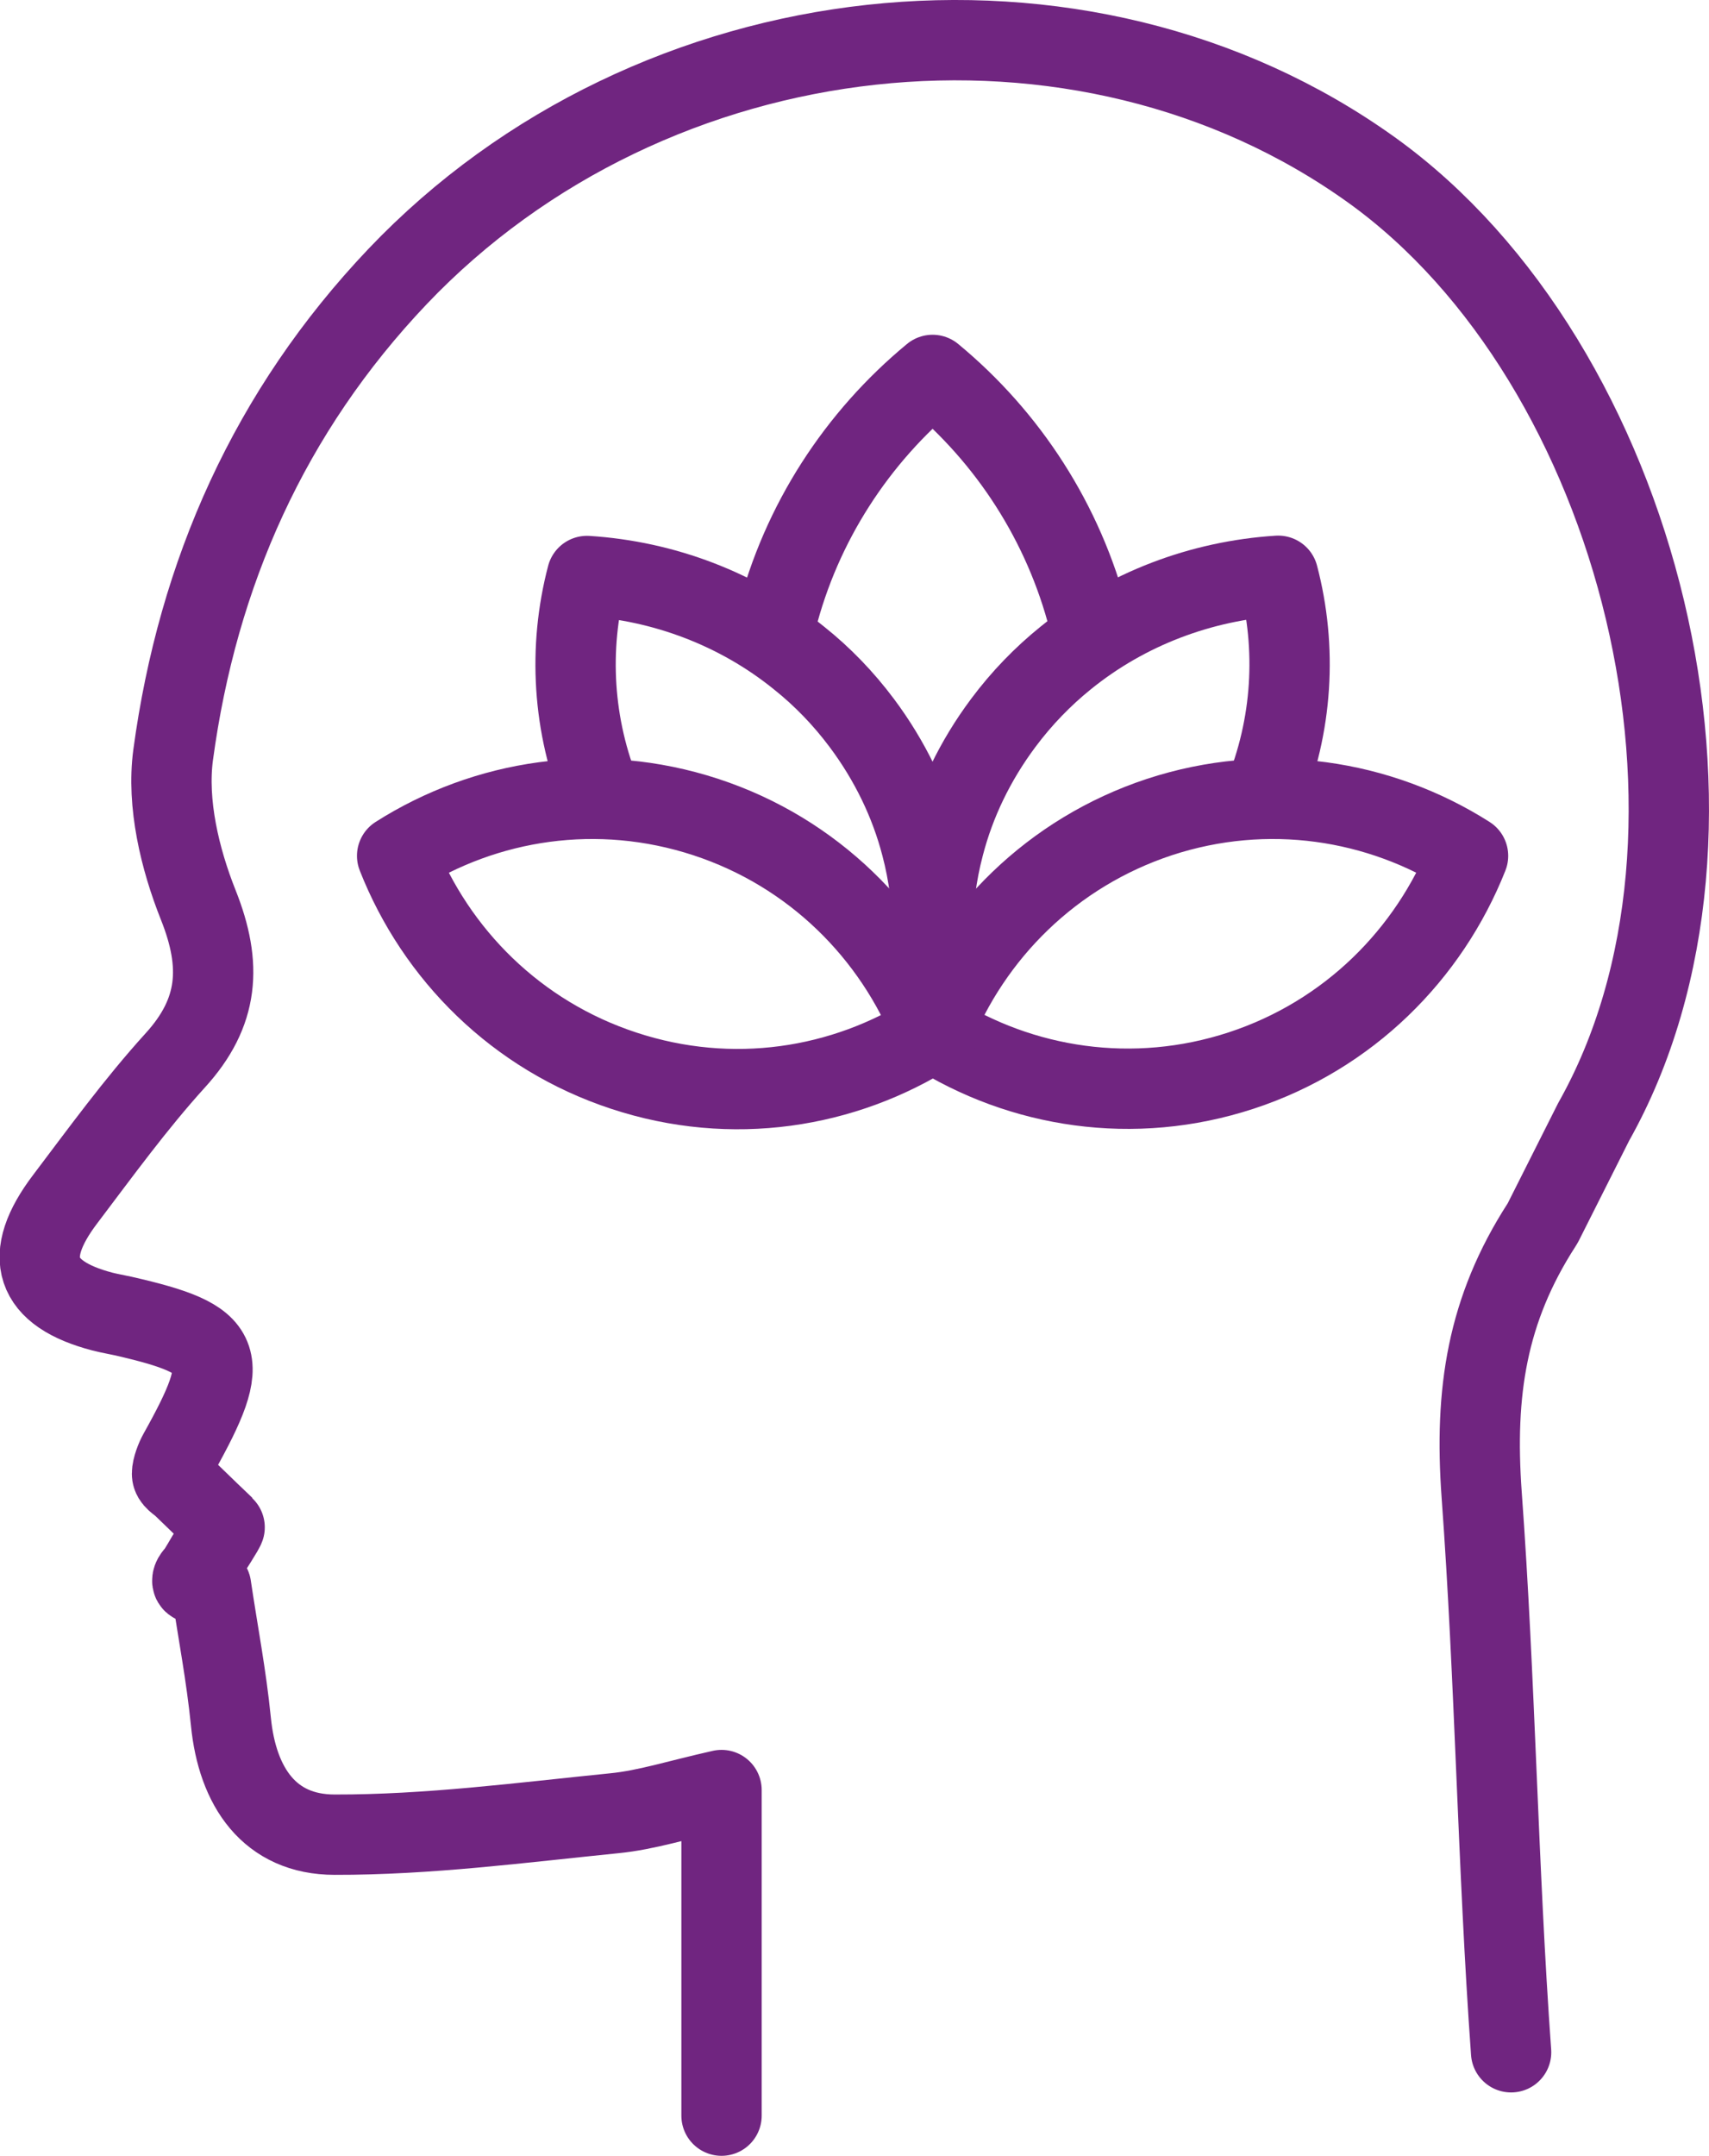 <svg xmlns="http://www.w3.org/2000/svg" id="Layer_2" data-name="Layer 2" viewBox="0 0 76.6 96.6"><defs><style>      .cls-1 {        fill: none;        stroke: #702580;        stroke-linecap: round;        stroke-linejoin: round;        stroke-width: 3.6px;      }    </style></defs><g id="Layer_1-2" data-name="Layer 1"><path class="cls-1" d="M32.34,94.8v-14.59c-1.96,.44-3.37,.9-4.81,1.04-4.17,.42-8.35,.97-12.53,.96-2.92,0-4.36-2.14-4.65-5.06-.21-2.1-.58-3.98-.89-6.07-.02-.06-.53-.14-.59-.13-.13,.01-.27,0-.25-.15,.02-.15,.19-.28,.26-.4,.14-.22,.27-.45,.4-.67,.07-.12,.83-1.28,.79-1.31-.44-.42-.88-.84-1.32-1.27-.19-.19-.39-.37-.58-.56-.16-.15-.46-.3-.46-.55,0-.27,.17-.7,.3-.93,2.44-4.37,2.15-5.08-2.49-6.14-.31-.07-.62-.12-.93-.2-3.06-.8-3.63-2.46-1.66-5.05,1.59-2.1,3.15-4.25,4.92-6.2,1.97-2.16,2.11-4.27,1.04-6.96-.83-2.08-1.42-4.56-1.13-6.73,1.1-8.15,4.33-15.41,10.06-21.44C29.24,.39,48.48-1.71,61.48,7.62c12.06,8.66,17.28,29.65,9.95,42.65l-2.27,4.51-.06,.1c-2.46,3.81-3.02,7.5-2.69,12.09,.61,8.33,.72,16.66,1.32,24.99"></path><path class="cls-1" d="M34.8,27.8c1.11-4.37,3.61-8.2,7-11,3.39,2.8,5.88,6.63,7,11"></path><path class="cls-1" d="M41.29,45.8c.67-2.58,.69-5.31,0-7.92-.5-1.92-1.39-3.78-2.66-5.48-.83-1.11-1.77-2.08-2.81-2.91-2.73-2.21-6.08-3.46-9.51-3.68-.85,3.24-.65,6.72,.67,9.92"></path><path class="cls-1" d="M41.8,46.24c-3.98,2.54-9,3.33-13.83,1.74-4.82-1.58-8.43-5.21-10.17-9.63,3.98-2.53,9-3.32,13.83-1.74,4.82,1.58,8.43,5.21,10.17,9.62Z"></path><path class="cls-1" d="M41.8,46.24c1.74-4.41,5.35-8.04,10.17-9.63,4.82-1.58,9.85-.79,13.83,1.74-1.75,4.41-5.35,8.04-10.17,9.62-4.82,1.58-9.85,.79-13.83-1.74h0Z"></path><path class="cls-1" d="M56.62,35.71c1.32-3.2,1.52-6.67,.67-9.91-3.44,.22-6.79,1.47-9.52,3.68-1.03,.83-1.98,1.81-2.8,2.91-1.27,1.7-2.16,3.56-2.66,5.49-.69,2.62-.67,5.34,0,7.92"></path></g></svg>